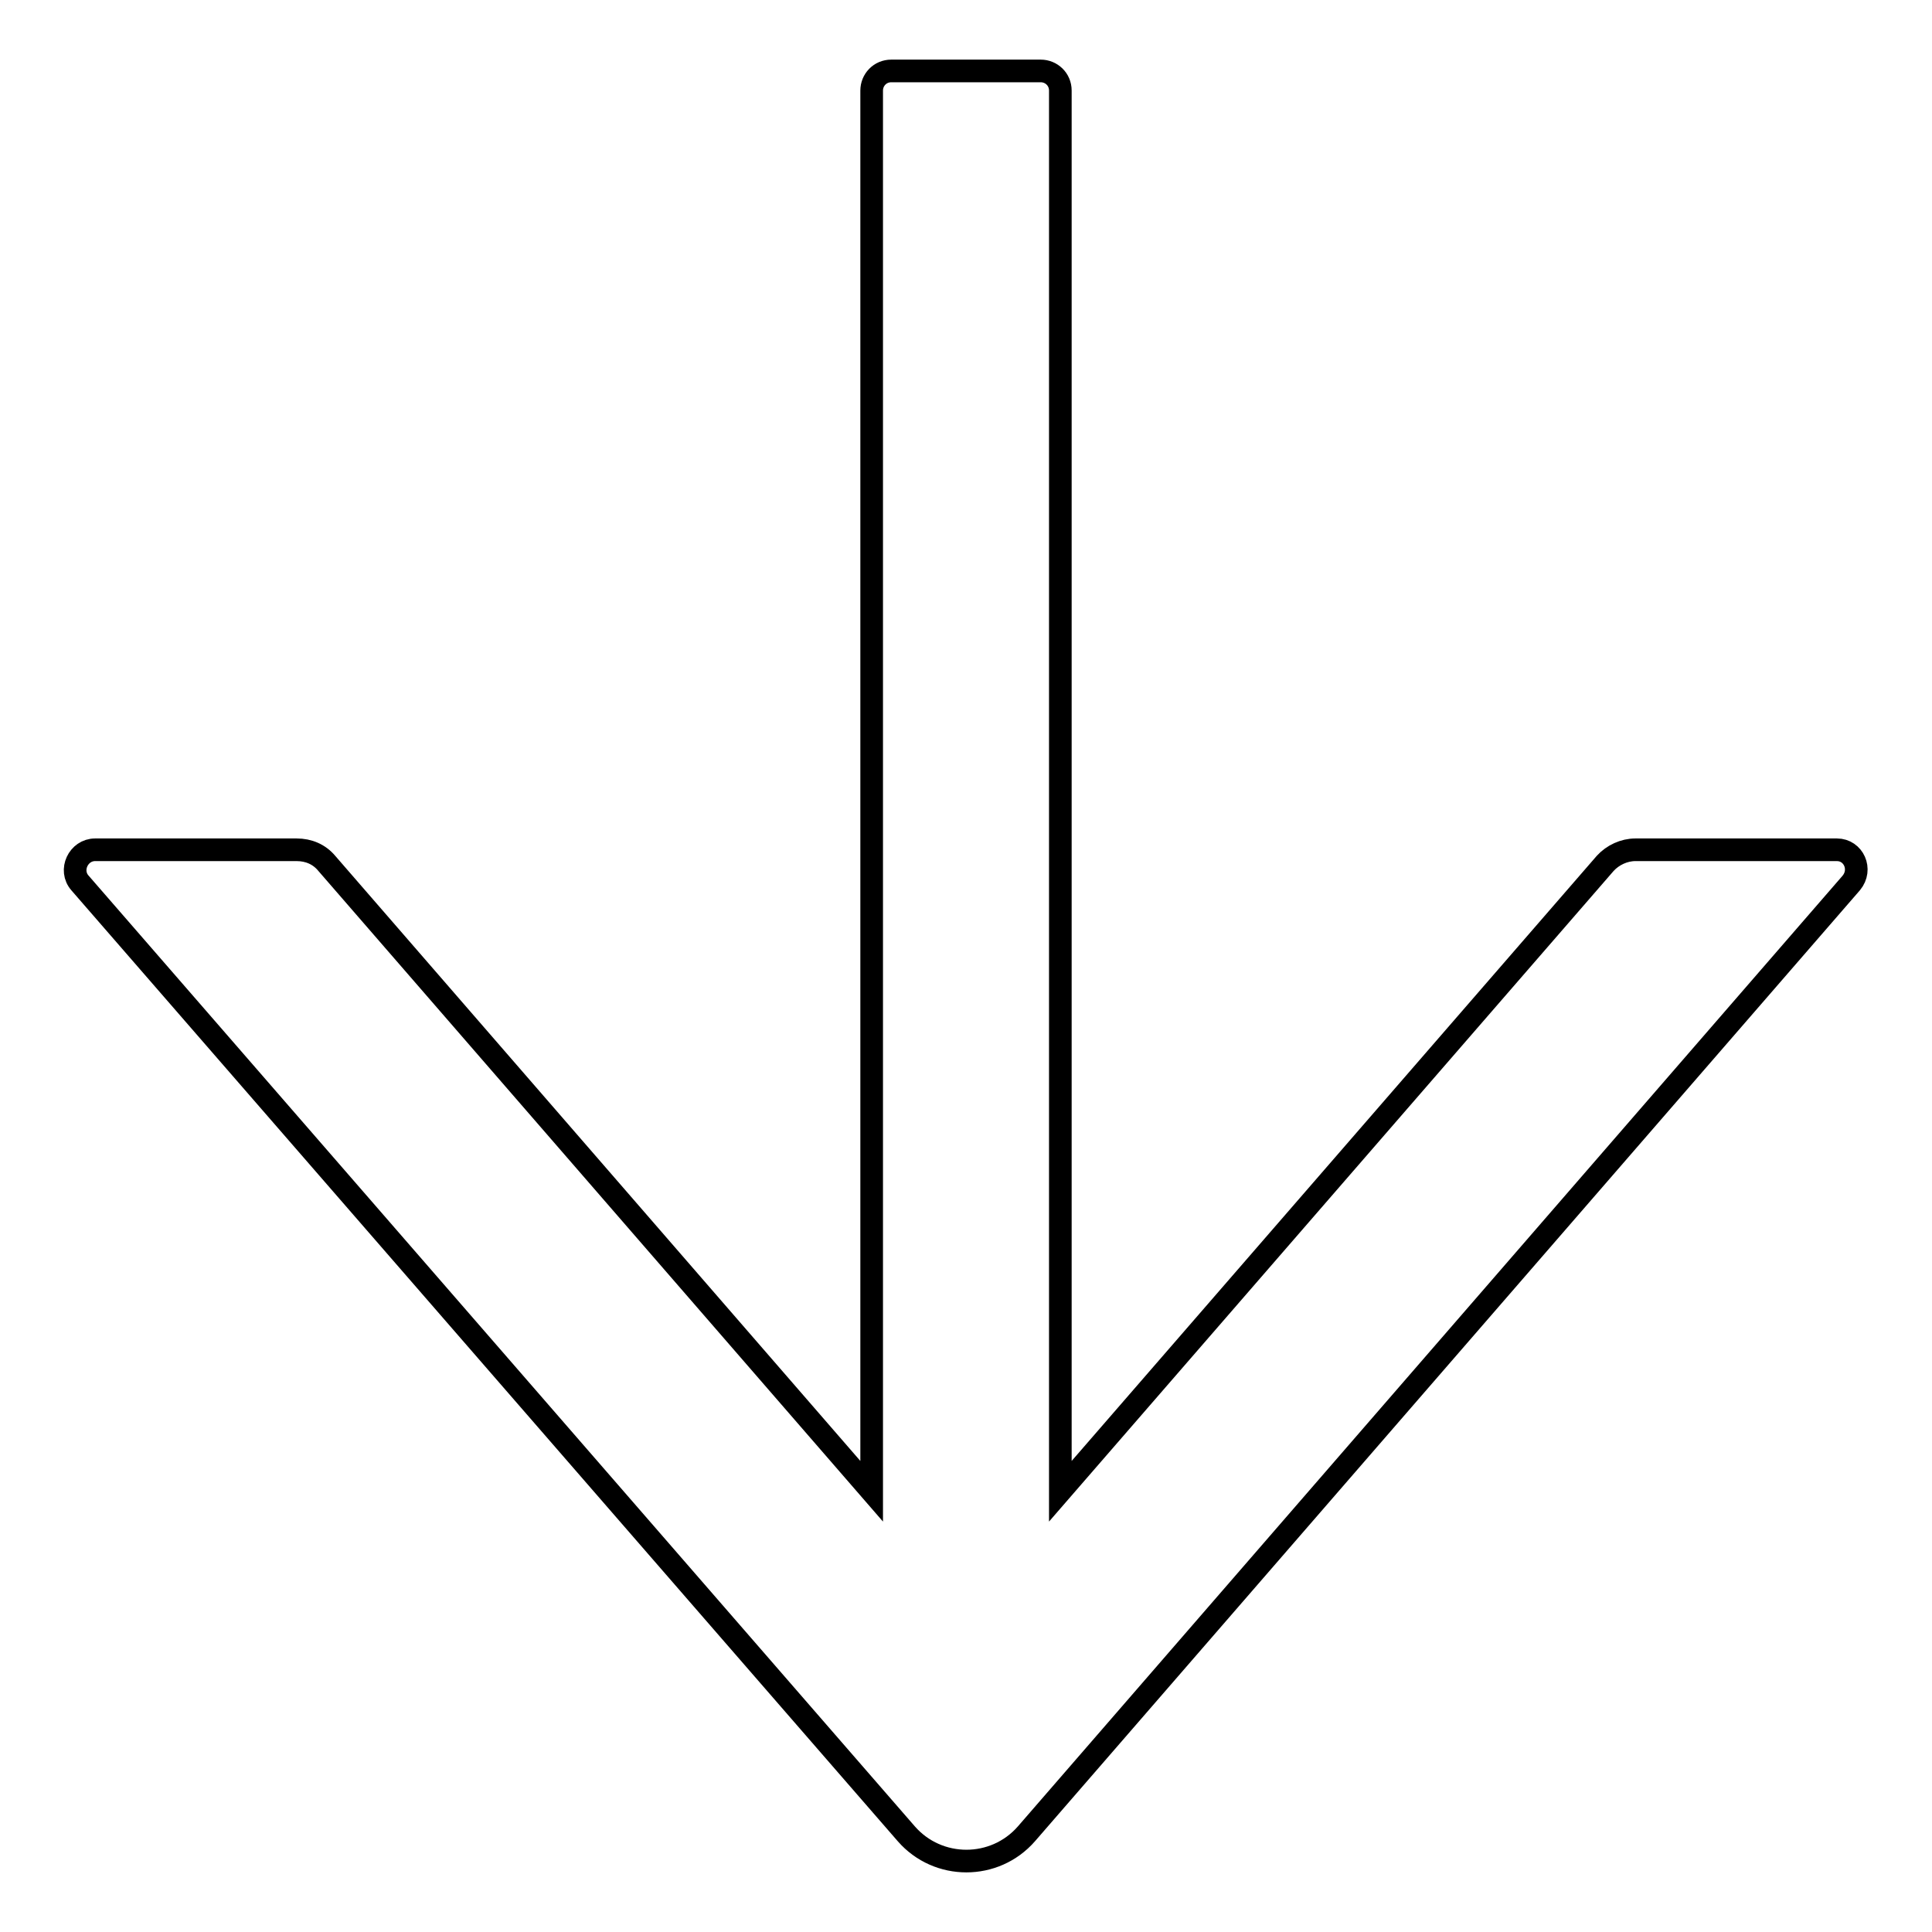<?xml version="1.0" encoding="utf-8"?>
<!-- Svg Vector Icons : http://www.onlinewebfonts.com/icon -->
<!DOCTYPE svg PUBLIC "-//W3C//DTD SVG 1.1//EN" "http://www.w3.org/Graphics/SVG/1.1/DTD/svg11.dtd">
<svg version="1.1" xmlns="http://www.w3.org/2000/svg" xmlns:xlink="http://www.w3.org/1999/xlink" x="0px" y="0px" viewBox="0 0 256 256" enable-background="new 0 0 256 256" xml:space="preserve">
<g> <path stroke-width="3" fill-opacity="0" stroke="#000000"  d="M243.4,112.6h-26.7c-1.5,0-3,0.7-4,1.8l-72.2,83.2V12c0-1.5-1.2-2.6-2.6-2.6h-19.8c-1.5,0-2.6,1.2-2.6,2.6 v185.6l-72.2-83.2c-1-1.2-2.4-1.8-4-1.8H12.6c-2.2,0-3.5,2.7-2,4.4L120.1,243c4.2,4.8,11.7,4.8,15.9,0L245.3,117 C246.8,115.2,245.6,112.6,243.4,112.6z"/></g>
</svg>